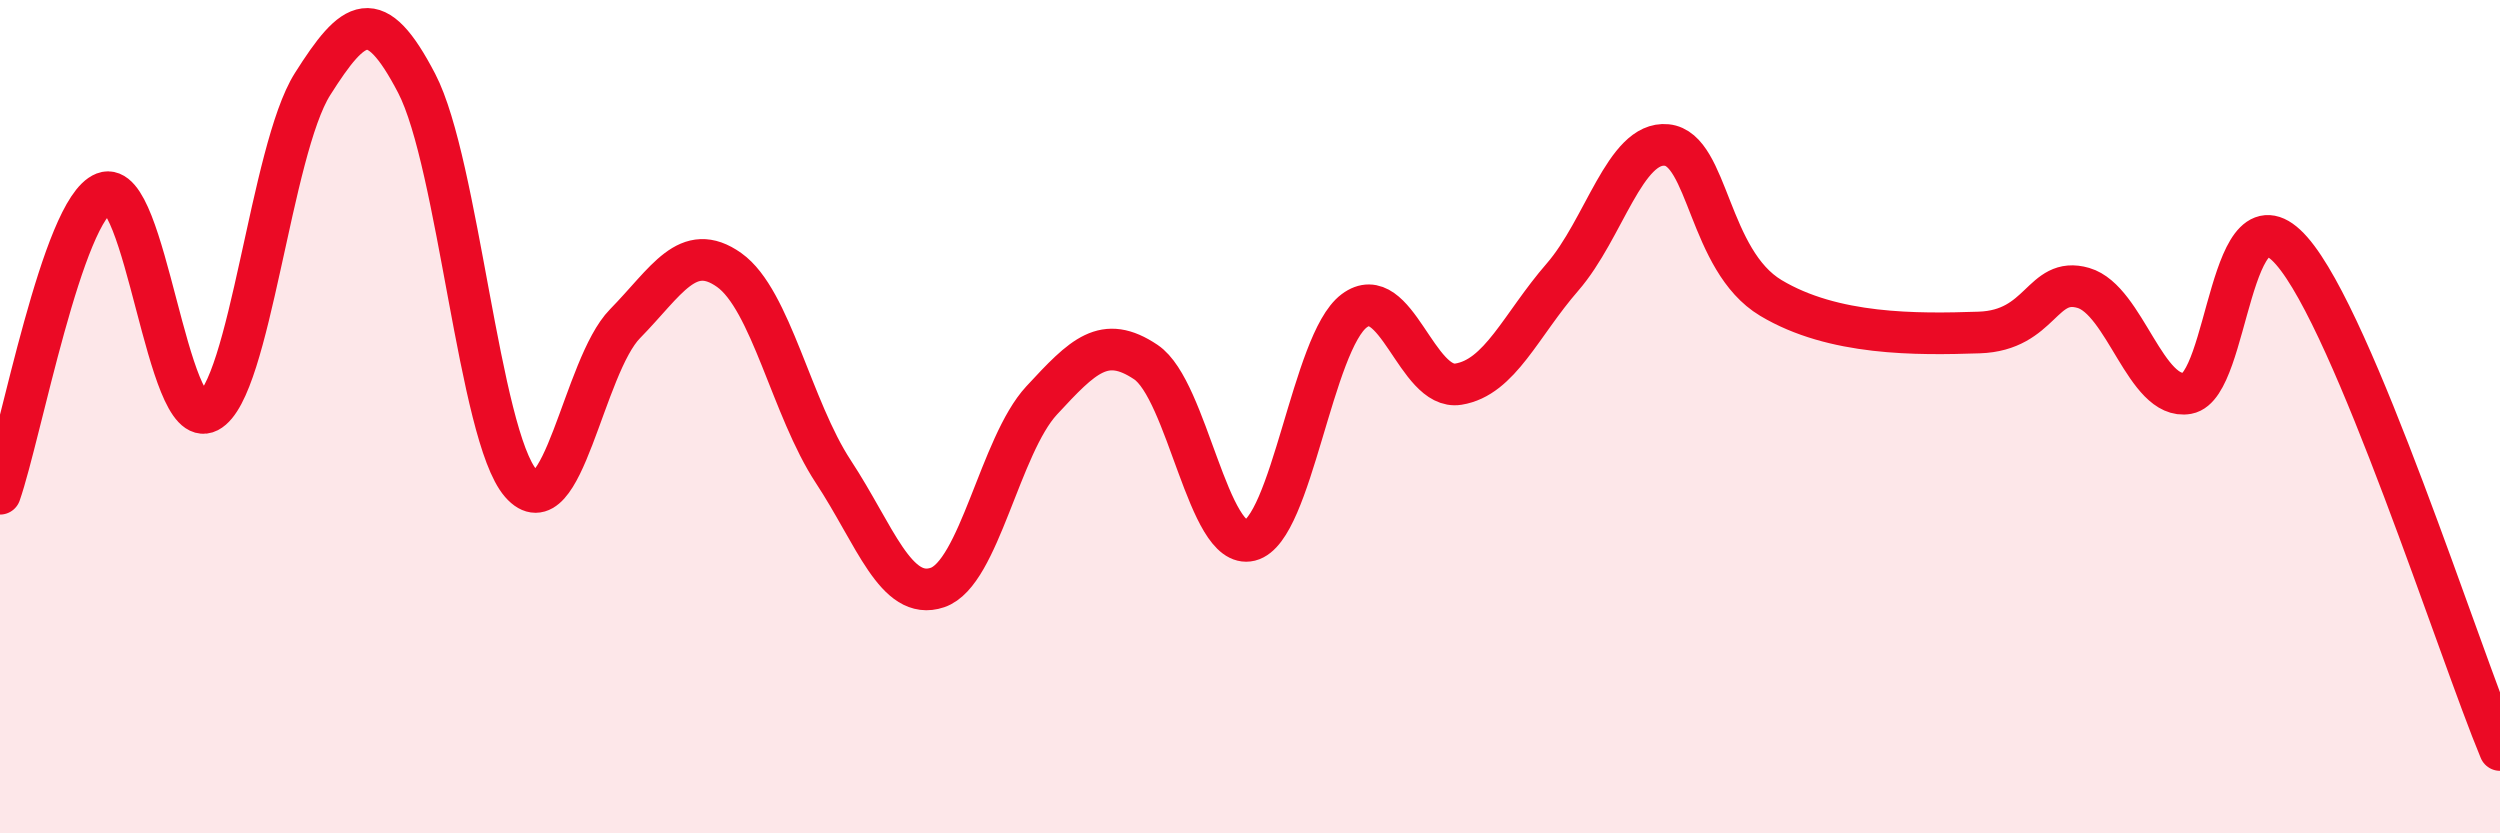 
    <svg width="60" height="20" viewBox="0 0 60 20" xmlns="http://www.w3.org/2000/svg">
      <path
        d="M 0,11.85 C 0.5,10.41 1.5,5.02 2.5,4.63 C 3.5,4.24 4,10.4 5,9.88 C 6,9.36 6.5,3.6 7.5,2.02 C 8.5,0.44 9,0.08 10,2 C 11,3.92 11.5,10.45 12.5,11.6 C 13.5,12.75 14,8.79 15,7.77 C 16,6.75 16.5,5.77 17.5,6.48 C 18.5,7.19 19,9.8 20,11.32 C 21,12.84 21.5,14.44 22.5,14.1 C 23.5,13.76 24,10.69 25,9.61 C 26,8.53 26.5,8.02 27.5,8.69 C 28.5,9.36 29,13.22 30,12.97 C 31,12.72 31.5,8.21 32.5,7.46 C 33.5,6.71 34,9.38 35,9.22 C 36,9.06 36.5,7.8 37.5,6.65 C 38.5,5.5 39,3.38 40,3.48 C 41,3.58 41,6.25 42.5,7.15 C 44,8.05 46,8.03 47.5,7.98 C 49,7.93 49,6.62 50,6.91 C 51,7.2 51.5,9.62 52.5,9.44 C 53.5,9.26 53.5,4.31 55,6.02 C 56.5,7.73 59,15.6 60,18L60 20L0 20Z"
        fill="#EB0A25"
        opacity="0.1"
        stroke-linecap="round"
        stroke-linejoin="round"
      />
      <path
        d="M 0,11.85 C 0.5,10.41 1.5,5.02 2.5,4.63 C 3.5,4.24 4,10.4 5,9.88 C 6,9.36 6.5,3.6 7.5,2.02 C 8.5,0.44 9,0.08 10,2 C 11,3.92 11.5,10.45 12.5,11.6 C 13.5,12.75 14,8.79 15,7.77 C 16,6.75 16.5,5.77 17.5,6.48 C 18.5,7.19 19,9.8 20,11.32 C 21,12.84 21.5,14.44 22.5,14.1 C 23.5,13.76 24,10.69 25,9.61 C 26,8.53 26.5,8.02 27.5,8.69 C 28.5,9.36 29,13.22 30,12.97 C 31,12.72 31.5,8.21 32.5,7.46 C 33.5,6.71 34,9.38 35,9.22 C 36,9.06 36.5,7.8 37.5,6.65 C 38.5,5.5 39,3.38 40,3.48 C 41,3.58 41,6.25 42.5,7.15 C 44,8.05 46,8.03 47.5,7.98 C 49,7.93 49,6.62 50,6.91 C 51,7.2 51.5,9.62 52.5,9.44 C 53.5,9.26 53.5,4.31 55,6.02 C 56.5,7.73 59,15.6 60,18"
        stroke="#EB0A25"
        stroke-width="1"
        fill="none"
        stroke-linecap="round"
        stroke-linejoin="round"
      />
    </svg>
  